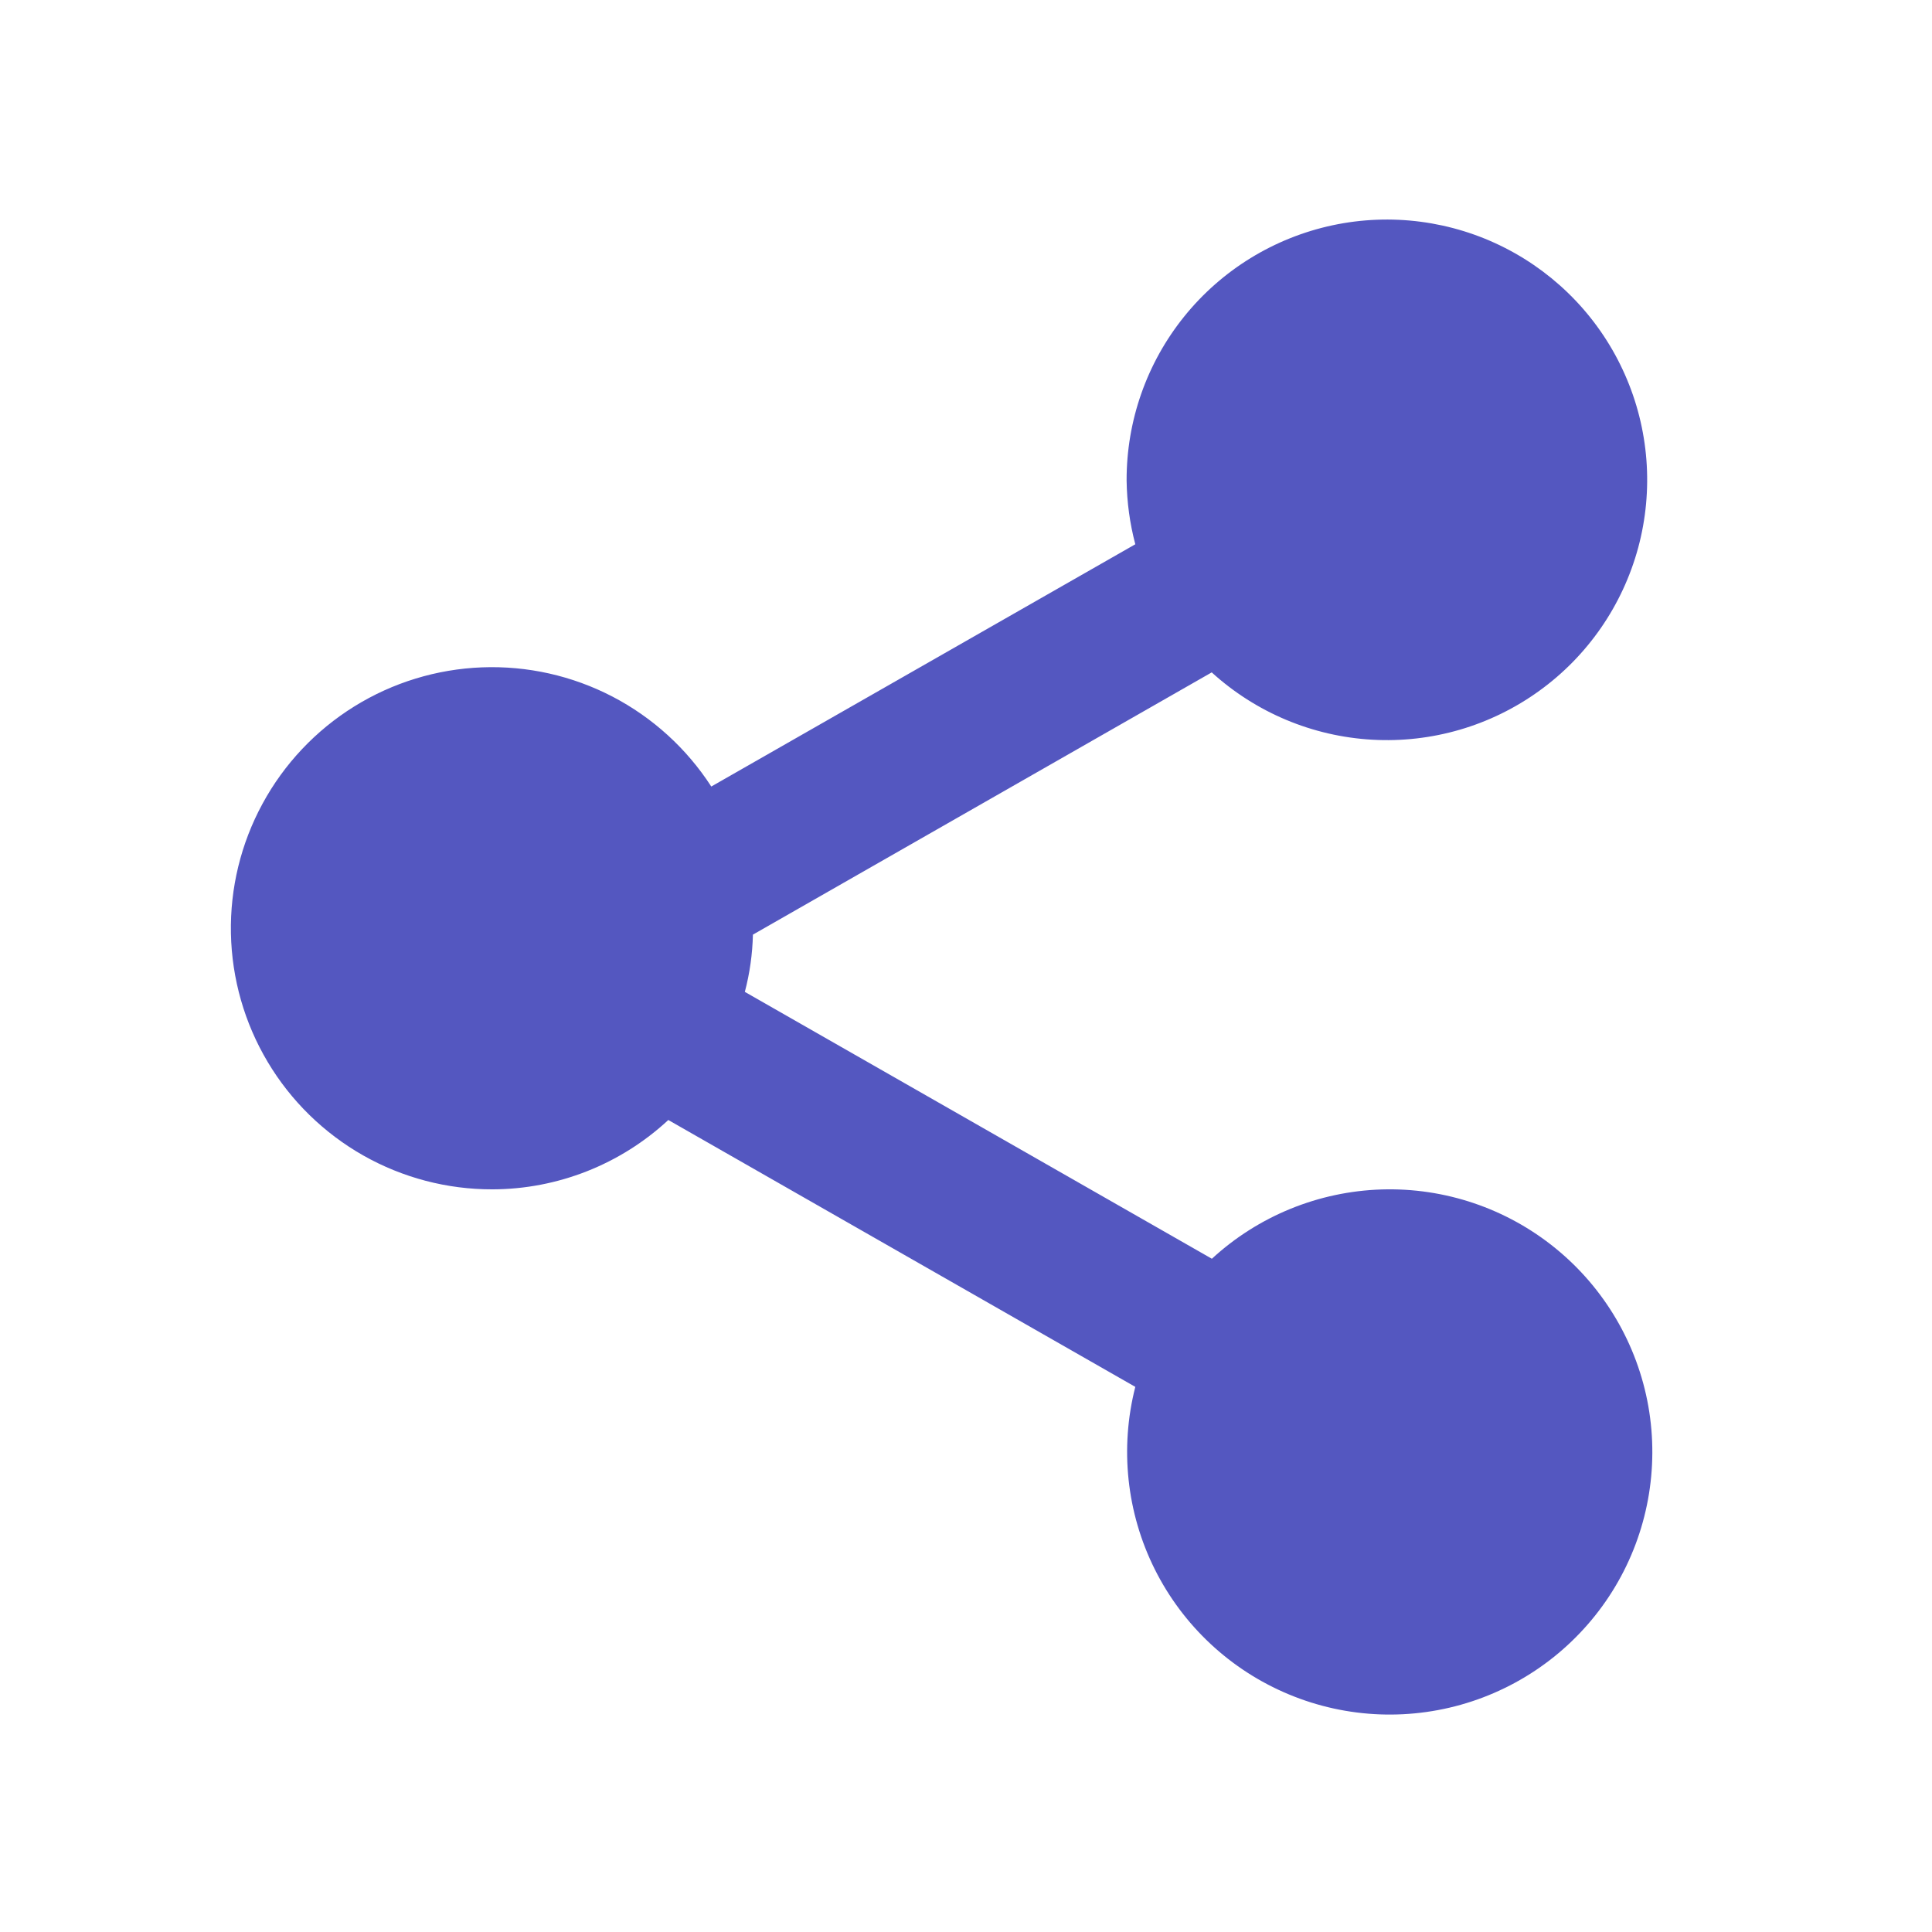 <svg width="38" height="38" viewBox="0 0 38 38" fill="none" xmlns="http://www.w3.org/2000/svg">
<path d="M9.686 23.393C10.97 23.39 12.204 22.902 13.145 22.029L22.33 27.278C22.023 28.48 22.158 29.753 22.712 30.864C23.267 31.975 24.203 32.849 25.349 33.326C26.495 33.804 27.774 33.852 28.953 33.463C30.132 33.074 31.131 32.273 31.768 31.208C32.405 30.142 32.636 28.883 32.421 27.66C32.205 26.438 31.556 25.334 30.593 24.551C29.629 23.767 28.416 23.357 27.175 23.395C25.935 23.434 24.749 23.917 23.836 24.758L14.65 19.509C14.747 19.143 14.8 18.763 14.809 18.383L23.833 13.225C24.702 14.015 25.816 14.483 26.989 14.549C28.162 14.616 29.322 14.277 30.274 13.589C31.227 12.902 31.914 11.907 32.221 10.773C32.527 9.639 32.434 8.434 31.957 7.361C31.481 6.287 30.649 5.41 29.602 4.876C28.556 4.343 27.358 4.186 26.209 4.431C25.06 4.677 24.03 5.31 23.293 6.224C22.555 7.139 22.155 8.279 22.159 9.454C22.165 9.876 22.222 10.297 22.33 10.705L13.99 15.47C13.506 14.722 12.836 14.112 12.046 13.701C11.255 13.29 10.371 13.092 9.481 13.126C8.591 13.16 7.724 13.425 6.968 13.895C6.211 14.365 5.589 15.024 5.164 15.807C4.738 16.59 4.524 17.47 4.542 18.36C4.56 19.251 4.809 20.122 5.265 20.887C5.721 21.653 6.369 22.286 7.144 22.726C7.919 23.165 8.795 23.395 9.686 23.393V23.393Z" fill="#5457C0"/>
</svg>
